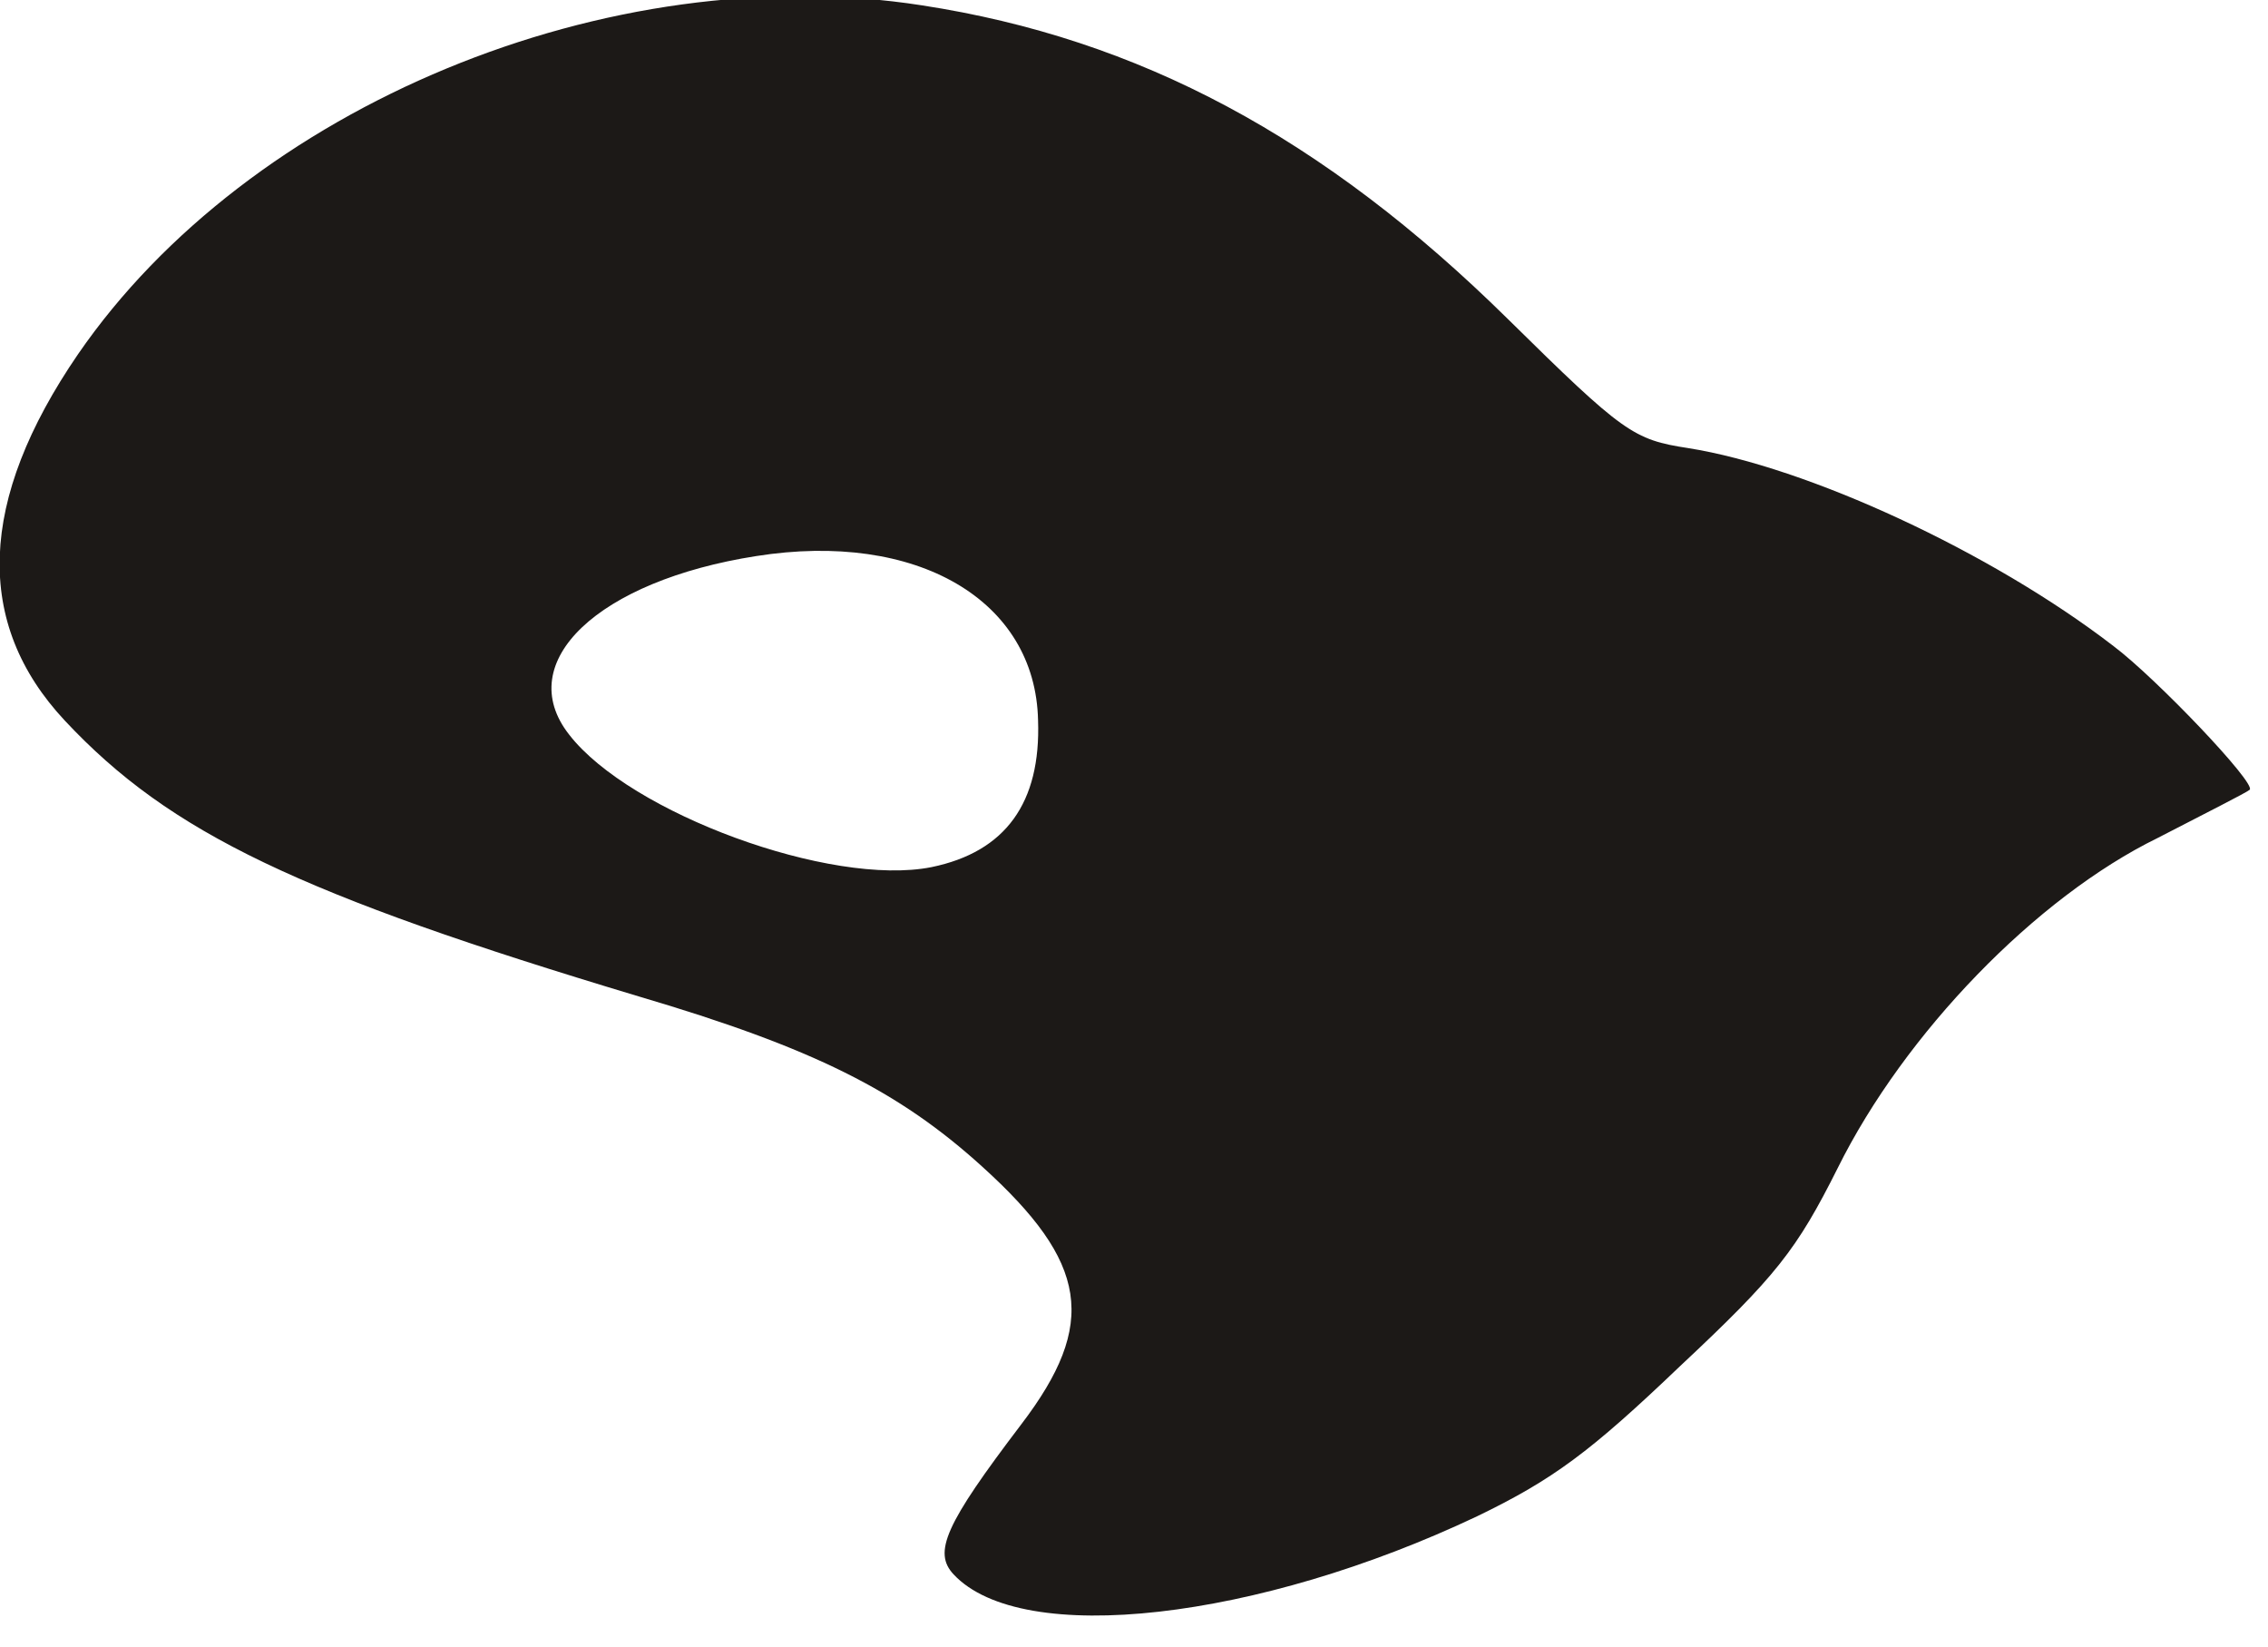 <?xml version="1.0" encoding="UTF-8" standalone="no"?>
<svg width="100%" height="100%" viewBox="0 0 73 53" version="1.1" xmlns="http://www.w3.org/2000/svg">
    <style>
        path { fill: #1c1917; }
        @media (prefers-color-scheme: dark) {
            path { fill: #e7e5e4; }
        }
    </style>
    <g transform="matrix(1,0,0,1,-68.863,-15.832)">
        <g transform="matrix(0.029,0.031,0.031,-0.029,64.26,32.491)">
            <path d="M1240,1183C1124,1164 982,1106 910,1050C877,1024 868,1022 745,1017C549,1009 399,958 268,855C79,707 -25,430 24,207C53,76 119,10 220,10C337,10 438,50 670,185C789,255 857,280 942,287C1050,296 1089,270 1105,175C1121,81 1130,60 1153,60C1229,60 1336,205 1392,380C1411,441 1415,476 1414,570C1414,670 1410,695 1386,760C1346,867 1339,1010 1369,1108C1380,1147 1390,1181 1390,1184C1390,1191 1280,1190 1240,1183ZM724,549C771,508 780,463 750,414C709,348 564,275 489,282C419,288 419,378 487,478C556,580 656,610 724,549Z"/>
        </g>
    </g>
</svg>
